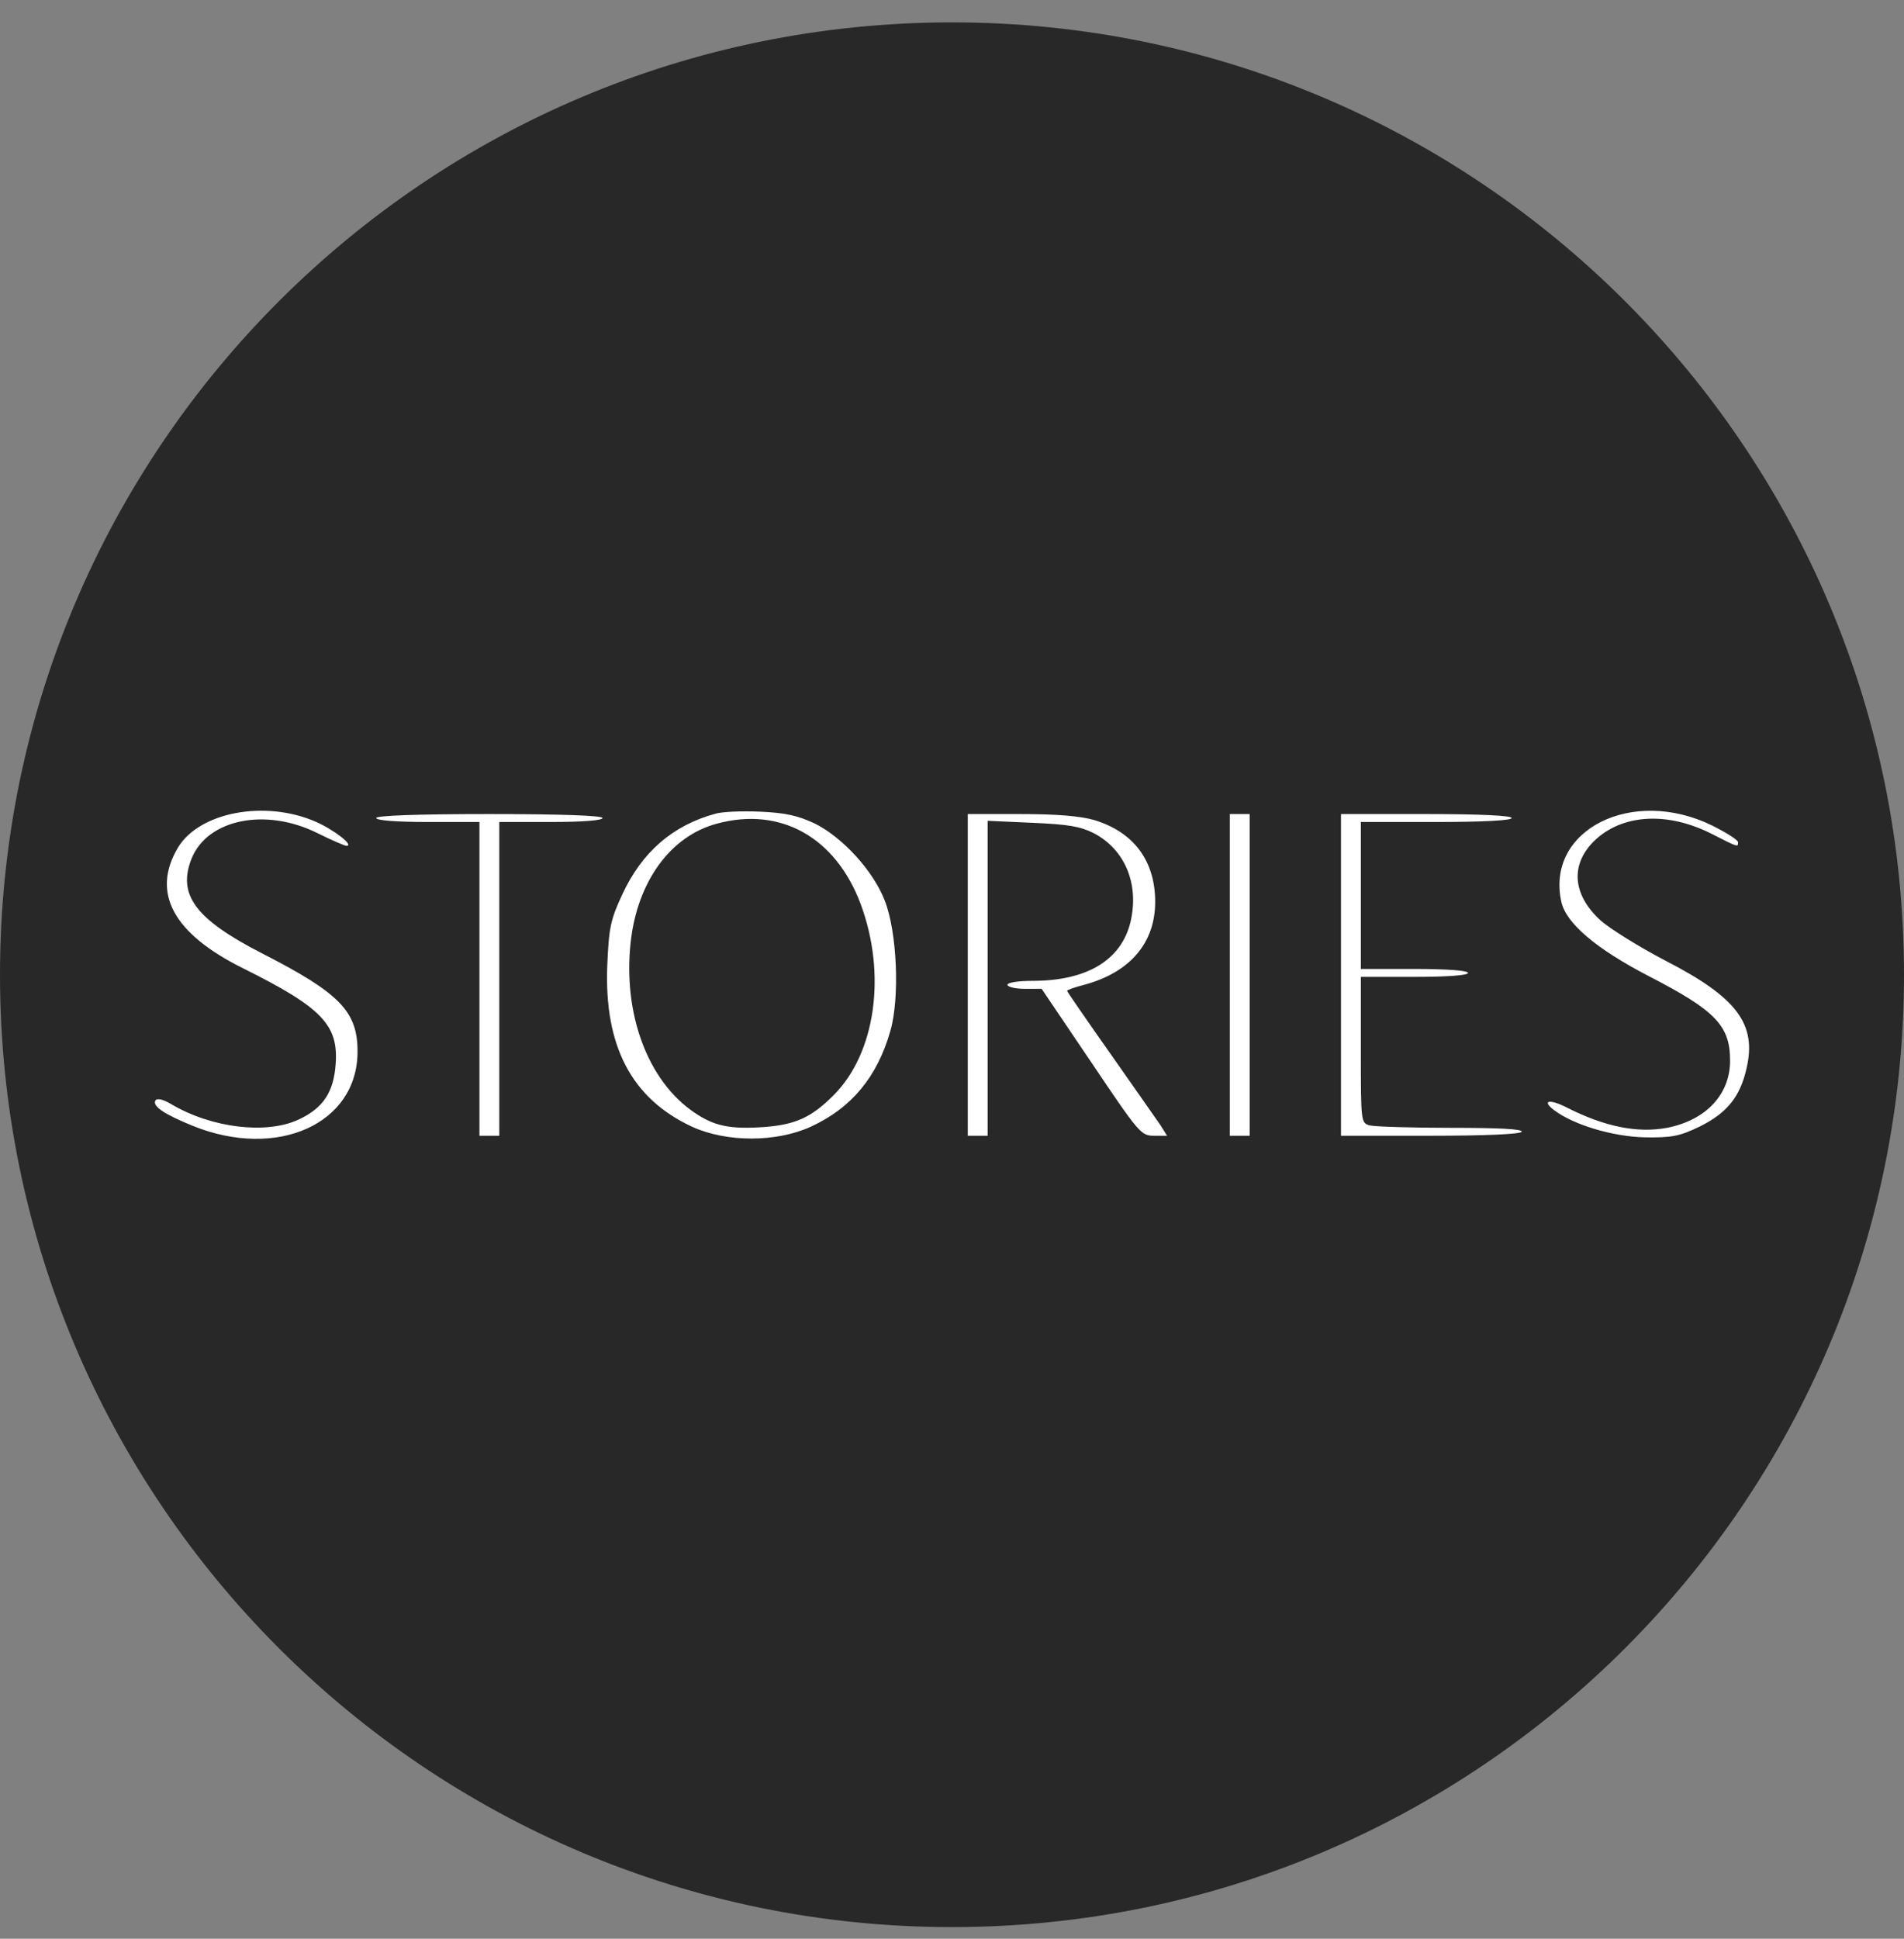 <svg width="56" height="57" viewBox="0 0 56 57" fill="none" xmlns="http://www.w3.org/2000/svg">
<rect x="0" y="0" width="56" height="57" fill="#808080" stroke="none"/>
<g clip-path="url(#clip0_1473_2567)">
<path d="M56 28.658C56 13.194 43.464 0.658 28 0.658C12.536 0.658 0 13.194 0 28.658C0 44.122 12.536 56.658 28 56.658C43.464 56.658 56 44.122 56 28.658Z" fill="#282828"/>
<path d="M9.278 24.156C9.815 24.389 10.434 24.868 10.189 24.868C10.142 24.868 9.757 24.704 9.336 24.494C7.807 23.735 6.102 24.086 5.635 25.242C5.214 26.304 5.74 27.017 7.69 28.021C10.002 29.2 10.516 29.738 10.516 30.917C10.516 33.042 8.157 34.105 5.67 33.101C4.805 32.75 4.478 32.517 4.572 32.353C4.619 32.283 4.794 32.318 5.027 32.458C6.23 33.171 7.842 33.358 8.787 32.914C9.511 32.575 9.815 32.108 9.873 31.279C9.955 30.134 9.465 29.621 7.164 28.476C5.086 27.449 4.443 26.246 5.237 24.915C5.868 23.875 7.795 23.513 9.278 24.156ZM23.968 24.214C24.786 24.623 25.685 25.604 26.023 26.48C26.386 27.402 26.467 29.34 26.187 30.31C25.802 31.664 25.043 32.575 23.852 33.124C22.835 33.591 21.364 33.591 20.348 33.124C18.573 32.295 17.767 30.753 17.861 28.383C17.908 27.285 17.954 27.04 18.305 26.293C18.877 25.055 19.788 24.261 21.049 23.922C21.247 23.864 21.831 23.84 22.368 23.864C23.116 23.899 23.466 23.98 23.968 24.214ZM50.359 24.272C50.78 24.483 51.118 24.693 51.118 24.763C51.118 24.915 51.13 24.915 50.324 24.506C49.063 23.875 47.79 23.934 46.973 24.646C46.179 25.347 46.214 26.269 47.066 27.052C47.335 27.297 48.199 27.834 48.981 28.243C51.095 29.329 51.679 30.111 51.364 31.431C51.177 32.248 50.791 32.727 49.986 33.124C49.402 33.404 49.18 33.451 48.374 33.439C47.44 33.416 46.284 33.077 45.7 32.633C45.338 32.353 45.572 32.306 46.062 32.552C47.183 33.124 48.152 33.322 49.028 33.159C50.173 32.937 50.885 32.178 50.885 31.186C50.885 30.158 50.465 29.714 48.491 28.698C46.938 27.892 46.062 27.145 45.922 26.515C45.455 24.401 48.001 23.116 50.359 24.272ZM17.721 24.05C17.721 24.121 17.137 24.167 16.203 24.167H14.685V28.78V33.392H14.393H14.101V28.78V24.167H12.583C11.649 24.167 11.065 24.121 11.065 24.05C11.065 23.98 12.256 23.934 14.393 23.934C16.53 23.934 17.721 23.98 17.721 24.05ZM32.178 24.109C33.345 24.459 33.976 25.312 33.976 26.515C33.976 27.729 33.228 28.593 31.886 28.955C31.605 29.025 31.384 29.107 31.384 29.13C31.384 29.154 31.956 29.983 32.656 30.975C33.357 31.968 34.011 32.914 34.128 33.077L34.326 33.392H33.941C33.556 33.392 33.497 33.311 32.096 31.232L30.636 29.072H30.134C29.854 29.072 29.632 29.014 29.632 28.955C29.632 28.885 29.959 28.838 30.367 28.838C31.967 28.838 32.983 28.231 33.252 27.098C33.509 25.989 33.088 24.973 32.166 24.494C31.769 24.296 31.419 24.237 30.367 24.191L29.048 24.132V28.768V33.392H28.756H28.464V28.663V23.934H30.017C31.08 23.934 31.769 23.992 32.178 24.109ZM36.755 28.663V33.392H36.463H36.171V28.663V23.934H36.463H36.755V28.663ZM44.462 24.05C44.462 24.121 43.645 24.167 42.244 24.167H40.025V26.328V28.488H41.601C42.571 28.488 43.178 28.535 43.178 28.605C43.178 28.675 42.571 28.721 41.601 28.721H40.025V30.87C40.025 32.995 40.025 33.019 40.293 33.089C40.434 33.124 41.508 33.159 42.687 33.159C44.089 33.159 44.801 33.194 44.754 33.276C44.708 33.346 43.68 33.392 42.057 33.392H39.441V28.663V23.934H41.952C43.551 23.934 44.462 23.98 44.462 24.05Z" fill="white"/>
<path d="M21.096 24.213C19.718 24.575 18.748 25.918 18.55 27.693C18.316 29.807 19.052 31.792 20.43 32.715C21.014 33.112 21.481 33.205 22.485 33.135C23.396 33.065 23.863 32.855 24.517 32.201C25.755 30.963 26.082 28.639 25.311 26.572C24.576 24.622 22.964 23.711 21.096 24.213Z" fill="#282828"/>
</g>
<defs>
<clipPath id="clip0_1473_2567">
<rect width="56" height="56" fill="white" transform="translate(0 0.658)"/>
</clipPath>
</defs>
</svg>
